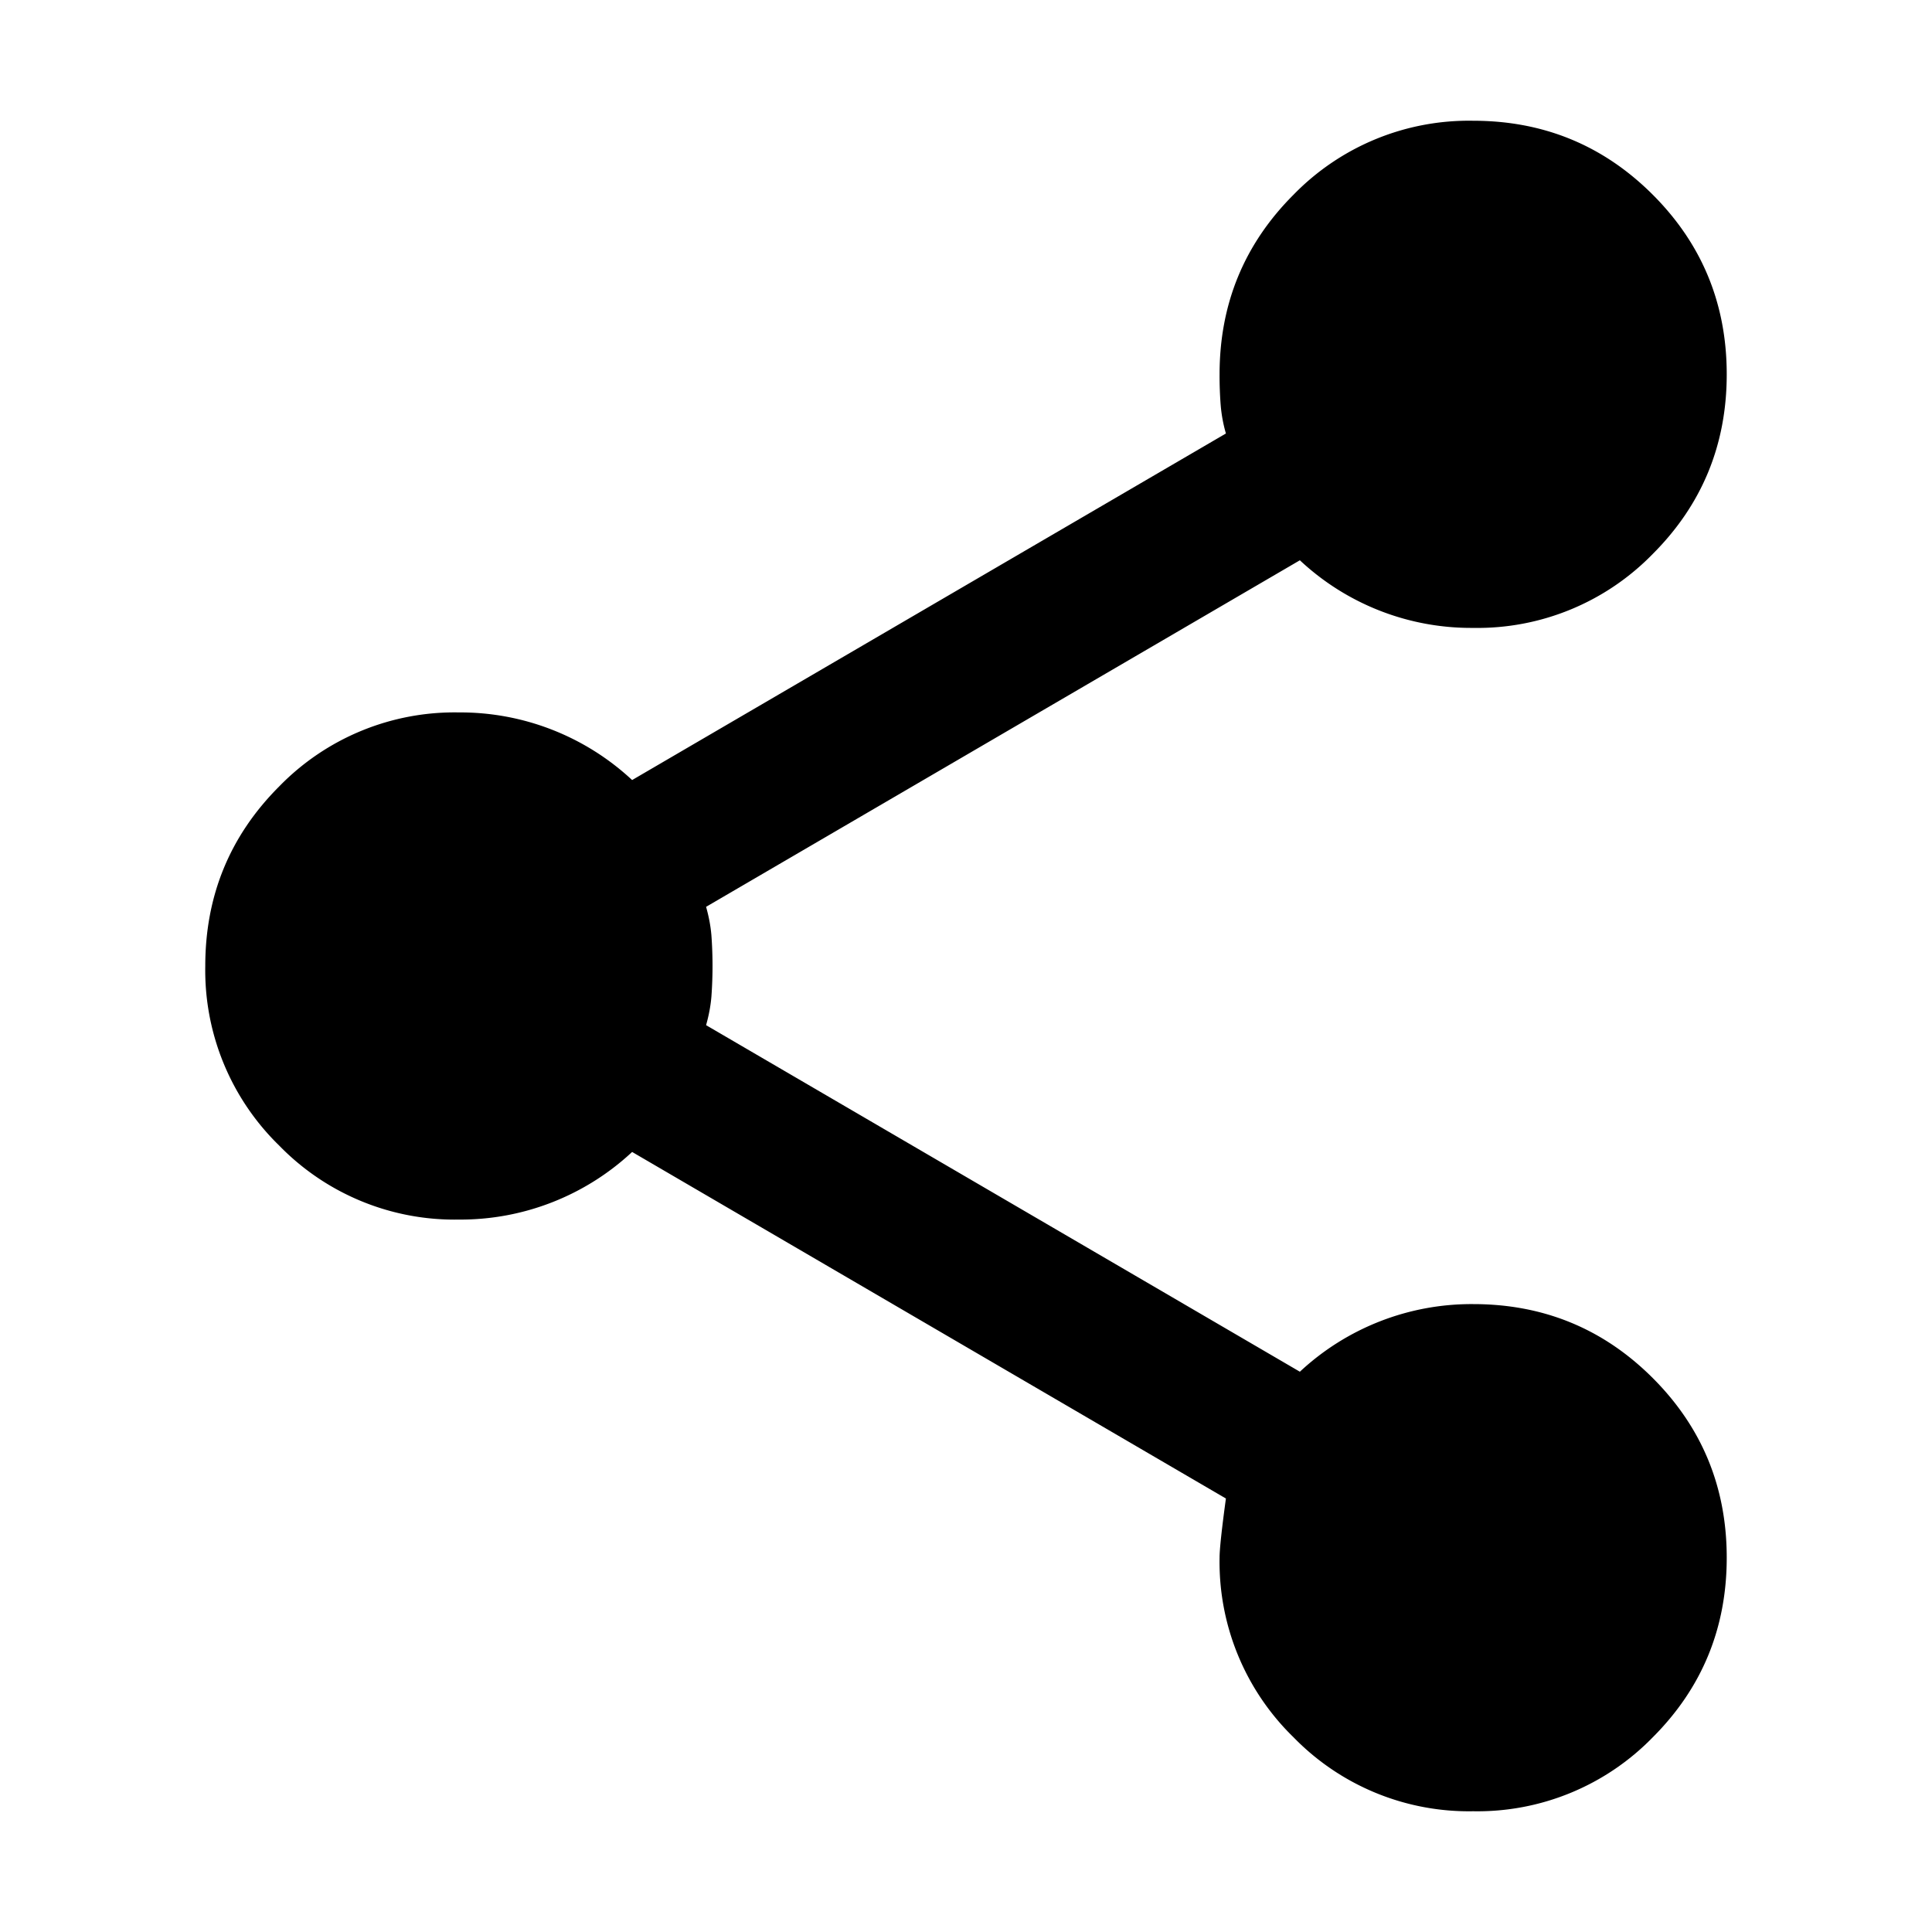 <svg viewBox="0 0 16 16" height="16" width="16" xmlns="http://www.w3.org/2000/svg" xml:space="preserve" style="fill-rule:evenodd;clip-rule:evenodd;stroke-linejoin:round;stroke-miterlimit:2"><path d="M17 22a2.894 2.894 0 0 1-2.125-.875A2.894 2.894 0 0 1 14 19c0-.1.025-.333.075-.7L7.05 14.2A2.977 2.977 0 0 1 5 15a2.894 2.894 0 0 1-2.125-.875A2.894 2.894 0 0 1 2 12c0-.833.292-1.542.875-2.125A2.894 2.894 0 0 1 5 9a2.982 2.982 0 0 1 2.05.8l7.025-4.1a1.708 1.708 0 0 1-.062-.337A4.455 4.455 0 0 1 14 5c0-.833.292-1.542.875-2.125A2.894 2.894 0 0 1 17 2c.833 0 1.542.292 2.125.875S20 4.167 20 5s-.292 1.542-.875 2.125A2.894 2.894 0 0 1 17 8a2.964 2.964 0 0 1-2.05-.8l-7.025 4.1c.033.117.054.229.063.337a4.993 4.993 0 0 1 0 .725c-.009.109-.03.221-.063.338l7.025 4.1A2.977 2.977 0 0 1 17 16c.833 0 1.542.292 2.125.875S20 18.167 20 19s-.292 1.542-.875 2.125A2.894 2.894 0 0 1 17 22Z" style="fill-rule:nonzero" transform="matrix(.7 0 0 .7 .3 -.4)"/></svg>